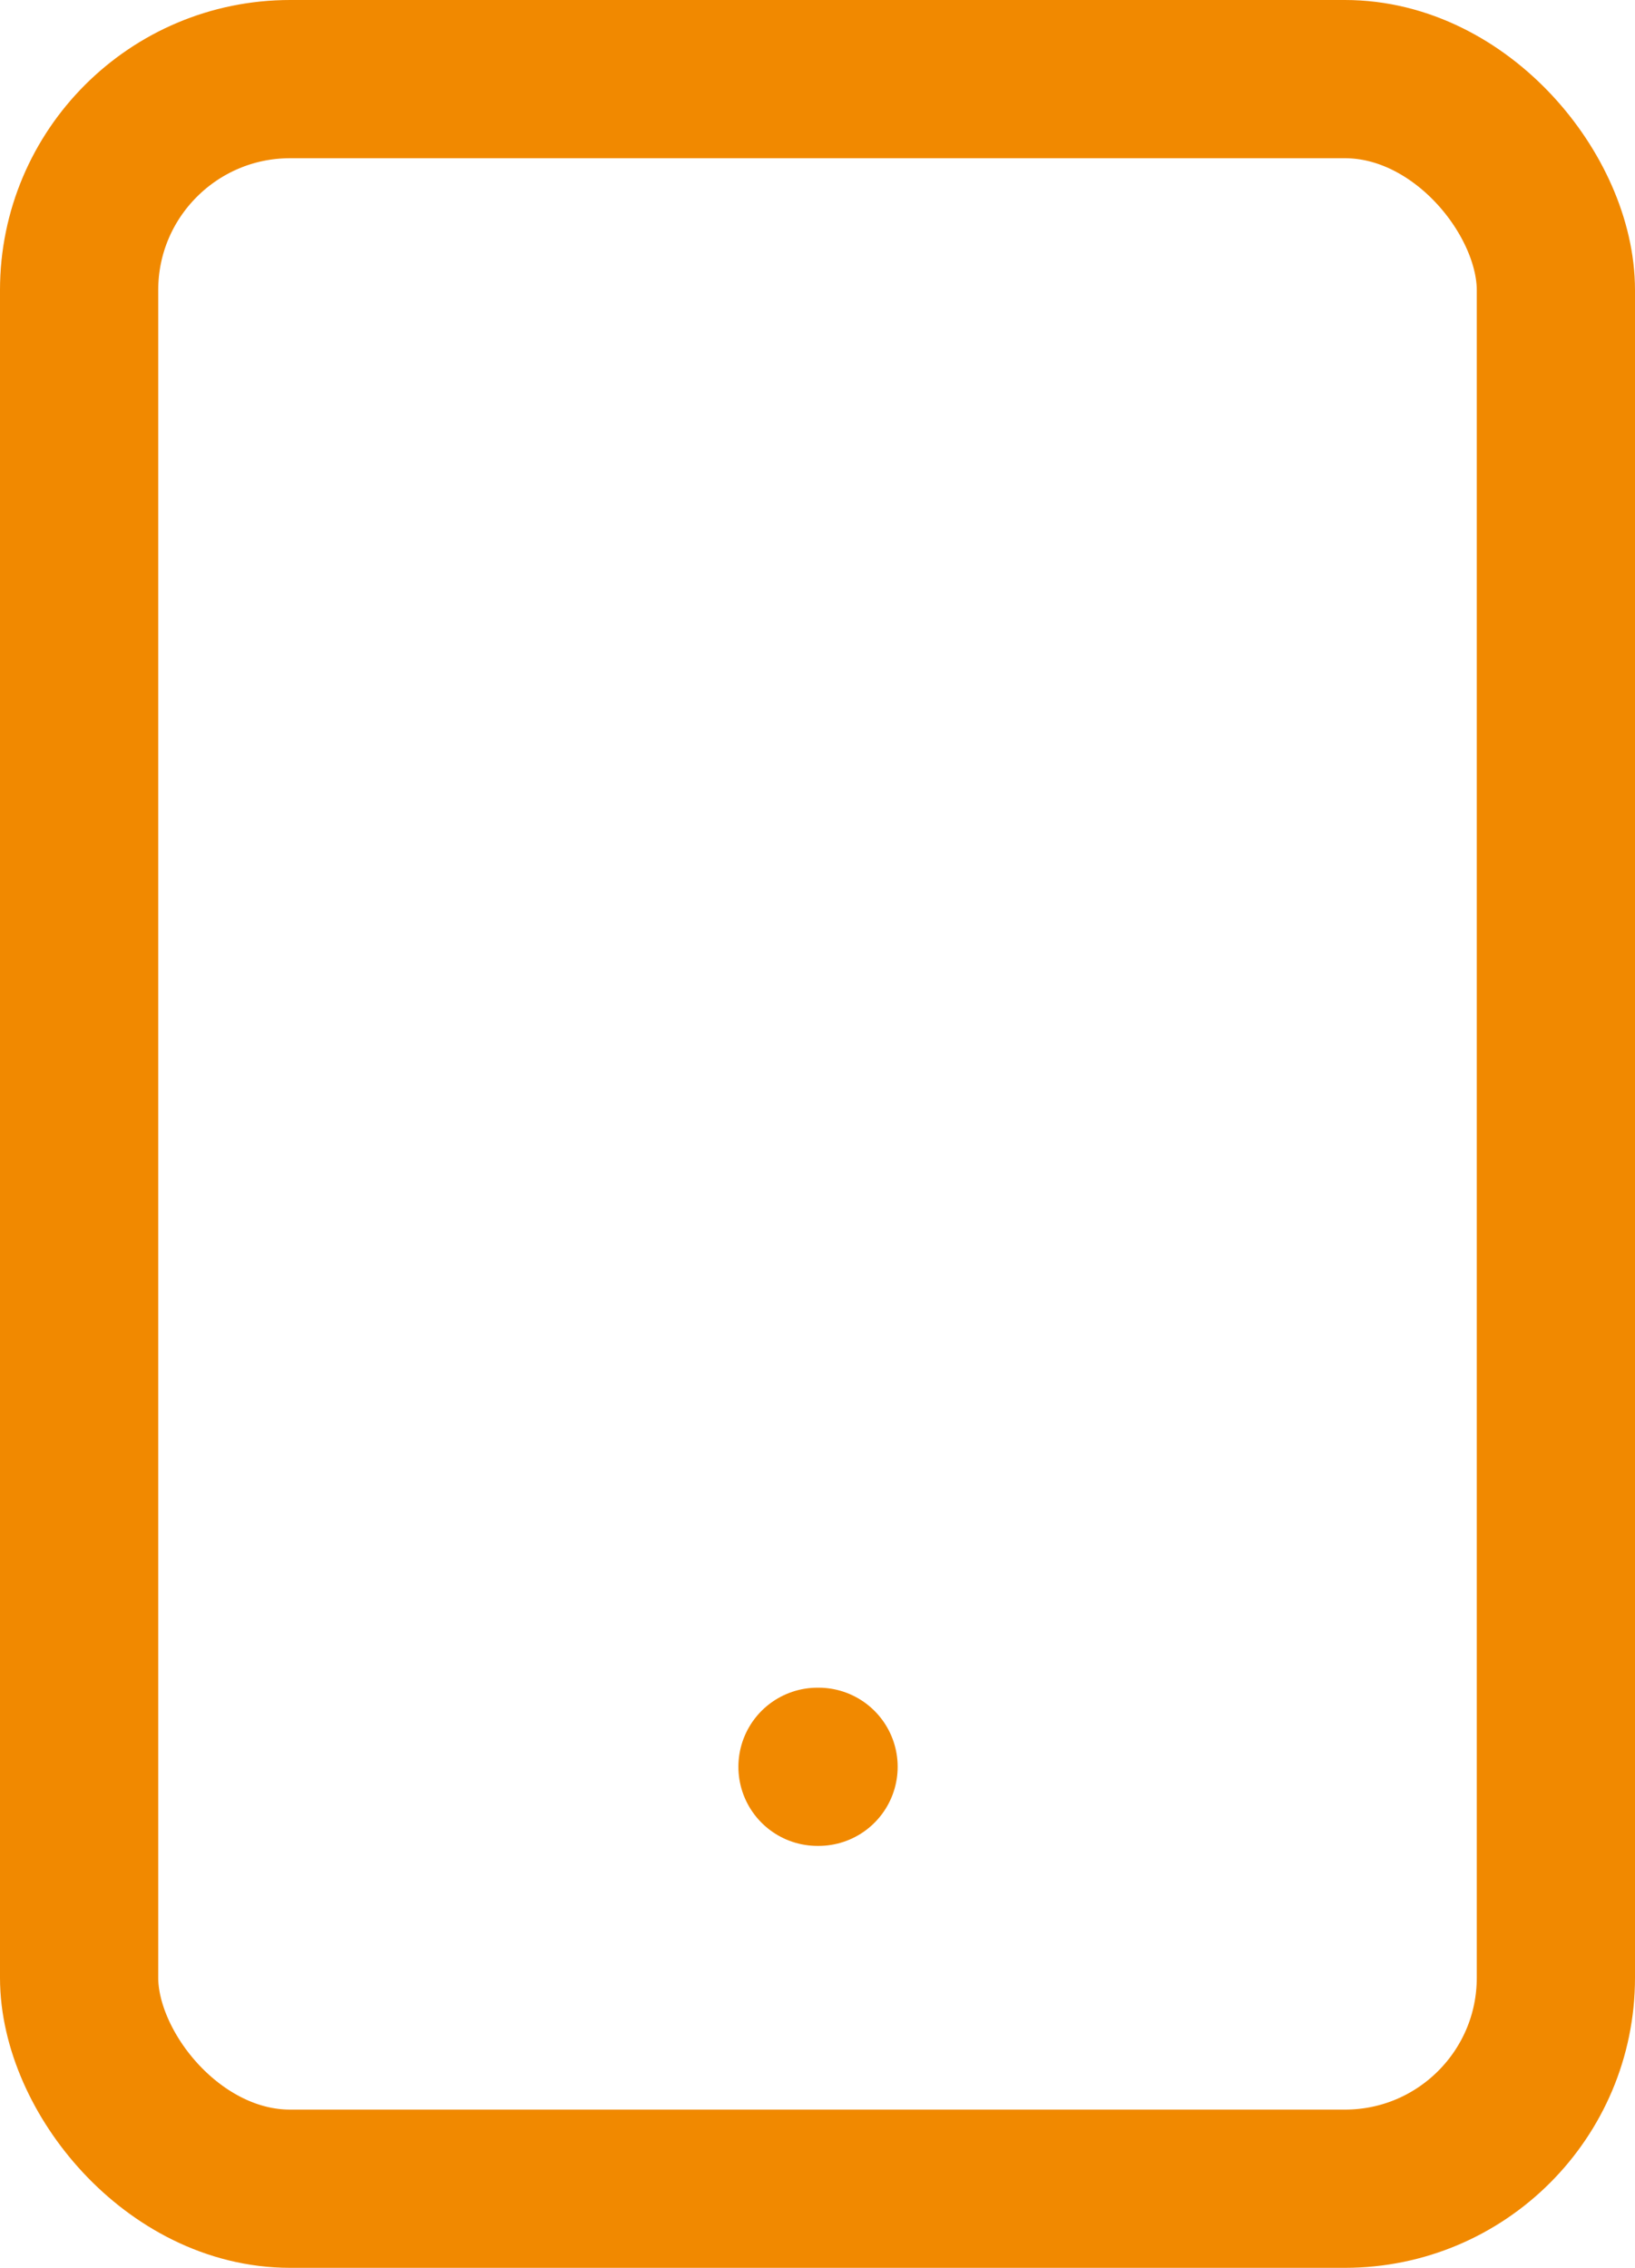 <?xml version="1.0" encoding="UTF-8"?>
<svg xmlns="http://www.w3.org/2000/svg" width="15.5" height="21.5" viewBox="0 0 15.5 21.5">
  <g id="Group_3530" data-name="Group 3530" transform="translate(-1193.286 -314.101)">
    <rect id="Rectangle_173" data-name="Rectangle 173" width="14" height="20" rx="2" transform="translate(1194.036 314.851)" fill="none" stroke="#f18900" stroke-linecap="round" stroke-linejoin="round" stroke-width="1.5"></rect>
    <path id="Path_63" data-name="Path 63" d="M1402.09,365.851h.01" transform="translate(-201.054 -35)" fill="none" stroke="#f18900" stroke-linecap="round" stroke-linejoin="round" stroke-width="1.5"></path>
  </g>
</svg>

